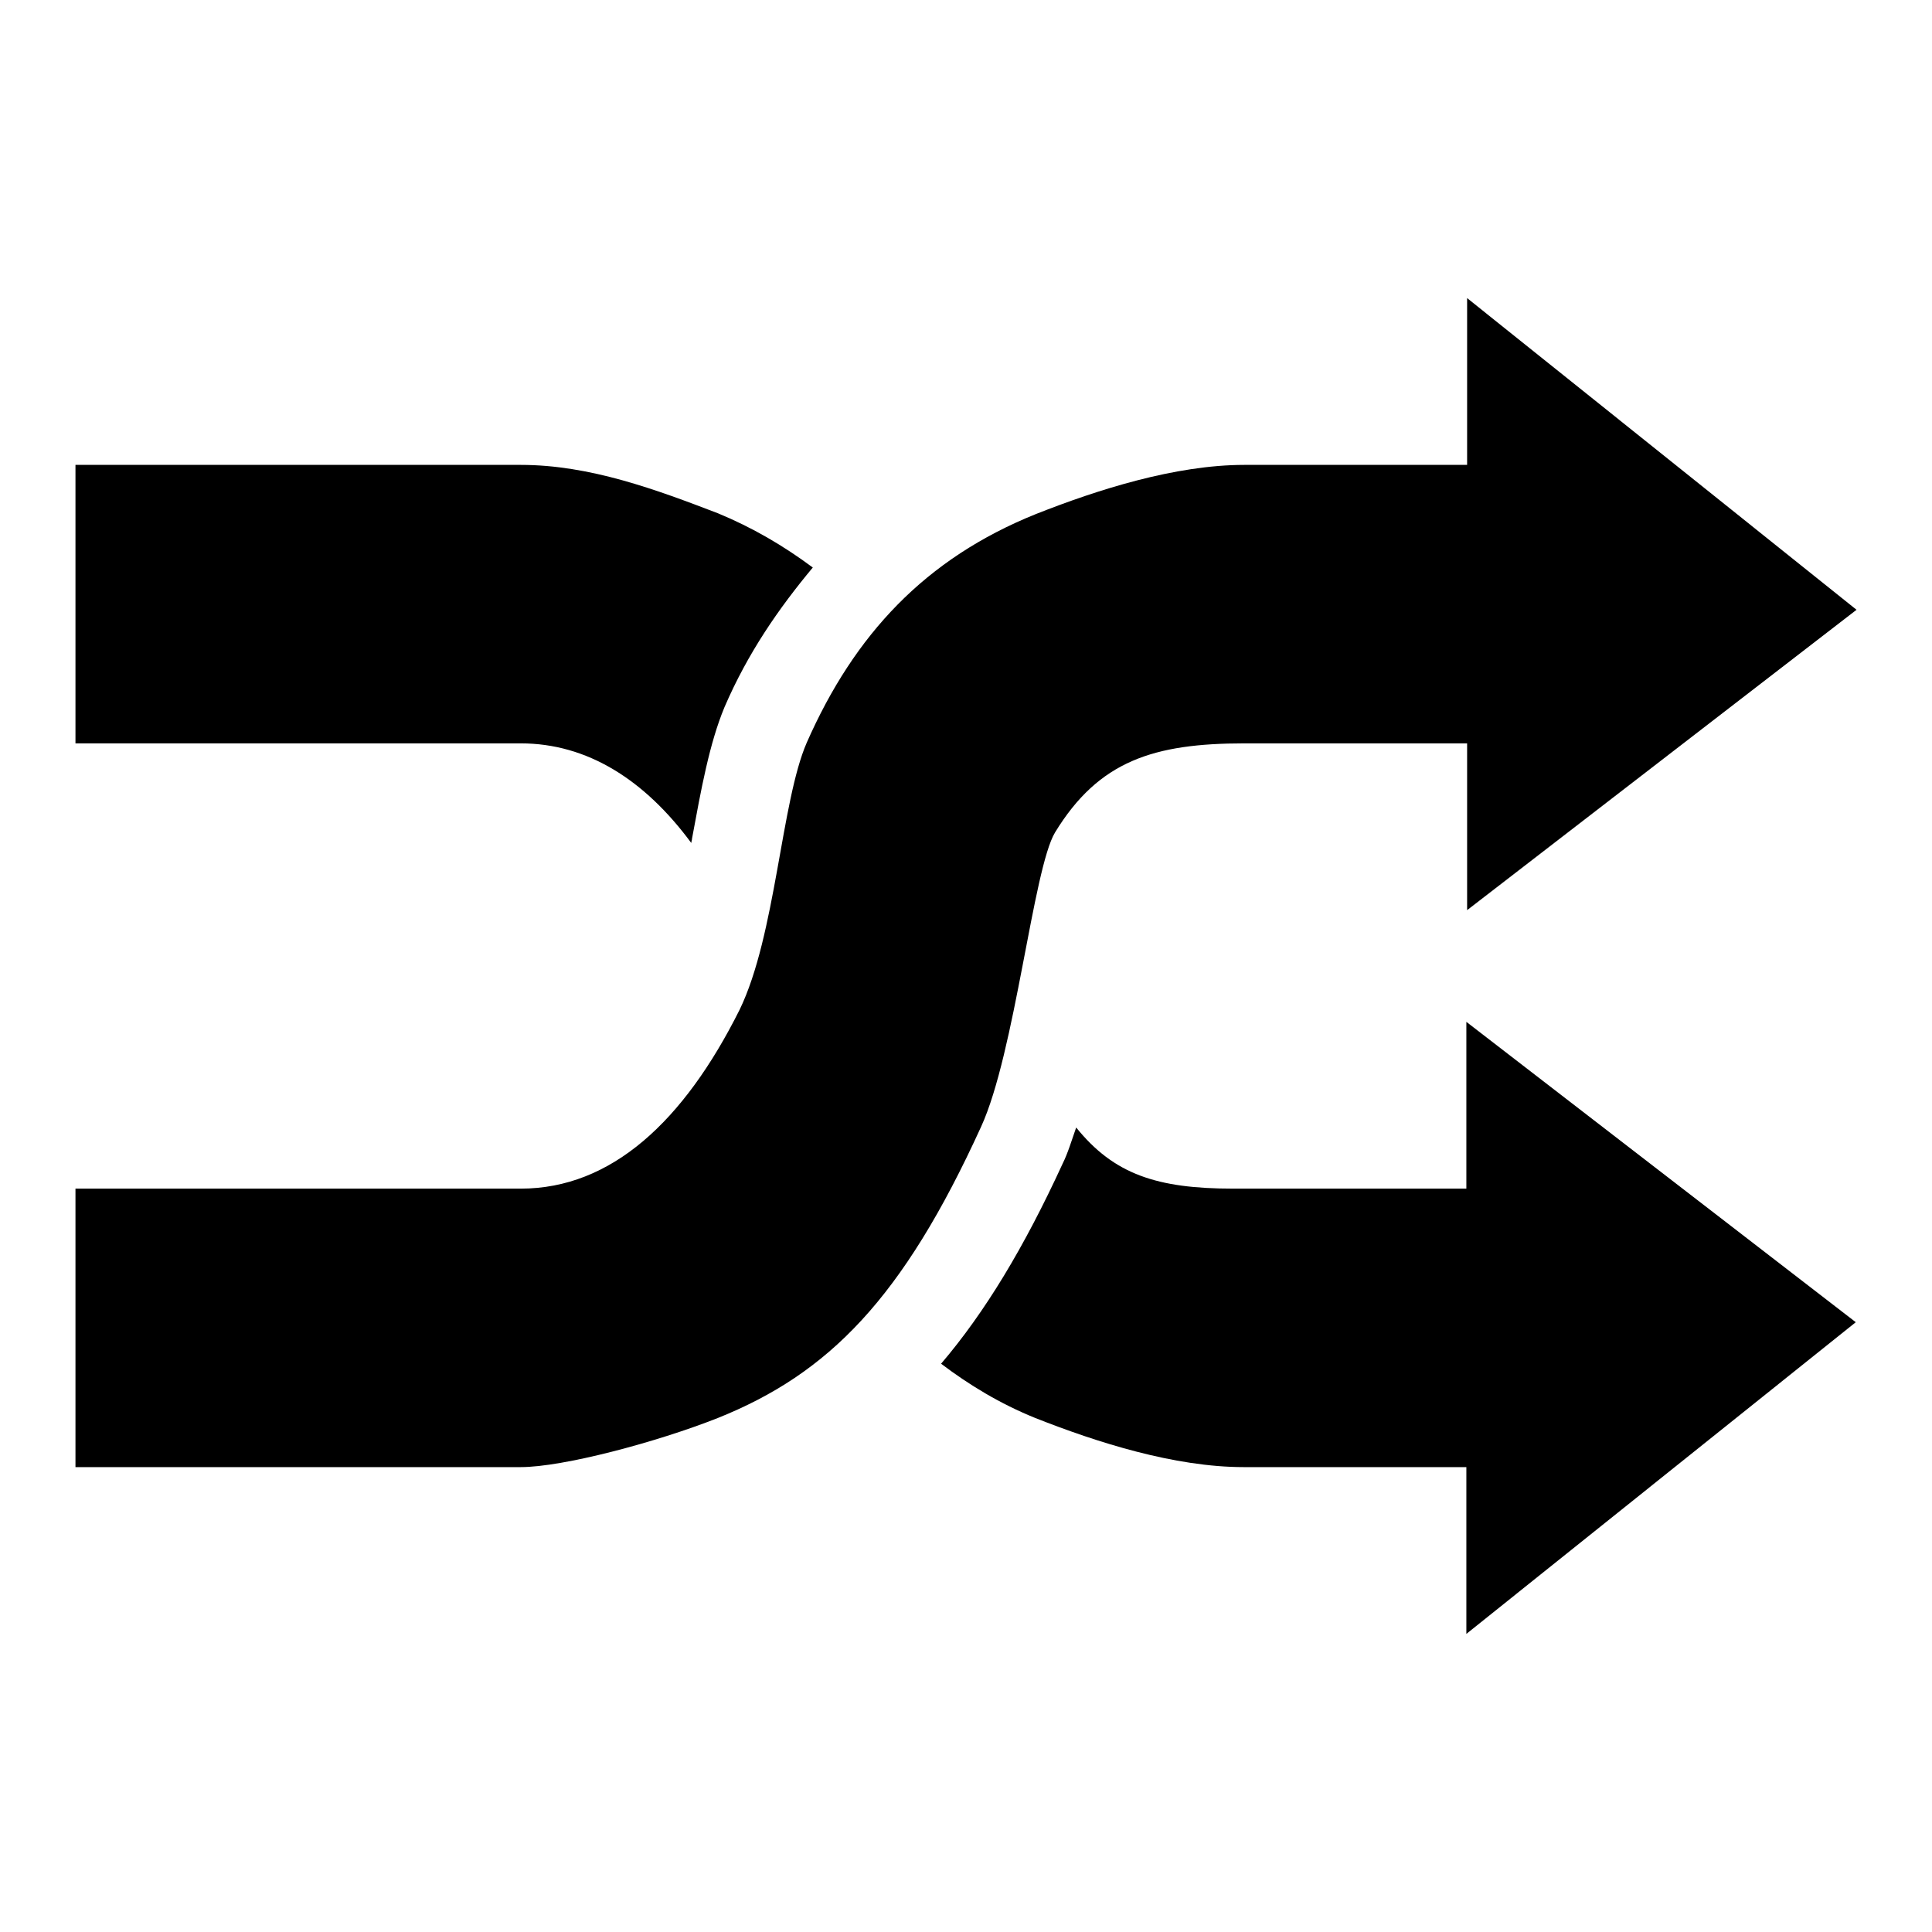 <?xml version="1.0" encoding="utf-8"?>
<!-- Svg Vector Icons : http://www.onlinewebfonts.com/icon -->
<!DOCTYPE svg PUBLIC "-//W3C//DTD SVG 1.1//EN" "http://www.w3.org/Graphics/SVG/1.1/DTD/svg11.dtd">
<svg version="1.1" xmlns="http://www.w3.org/2000/svg" xmlns:xlink="http://www.w3.org/1999/xlink" x="0px" y="0px" viewBox="0 0 256 256" enable-background="new 0 0 256 256" xml:space="preserve">
<g><g><g id="Mix_playlist"><path fill="#000000" d="M139.8,110.3c5.8-9.5,13.1-11.8,25.1-11.8h29.5v22.1L246,80.8l-51.6-41.3v22.1h-29.5c-9.2,0-19.5,3.3-27.6,6.5c-14.7,5.9-24.1,16-30.4,30.3c-3.4,7.8-4.1,25.5-8.9,35.4C90.6,148.6,81,157.5,69,157.5H10v36.9h59c5.6,0,18-3.3,26.1-6.5c14.7-5.9,24.5-15.8,34.9-38.6C134.5,139.5,136.9,115.1,139.8,110.3z M91.6,111.7c0-0.2,0.1-0.4,0.1-0.6c1.2-6.5,2.3-12.6,4.3-17.4c3.1-7.2,7.2-13.1,11.7-18.5c-3.9-2.9-8-5.3-12.6-7.2C87,64.9,78.2,61.6,69,61.6H10v36.9h59C77.8,98.5,85.4,103.3,91.6,111.7z M194.4,157.5h-31c-10.1,0-15.8-1.9-20.8-8.1c-0.6,1.7-1.1,3.4-1.8,4.8c-5.1,11.1-10.3,19.7-16.1,26.5c3.7,2.8,7.8,5.3,12.5,7.2c8.1,3.2,18.4,6.5,27.6,6.5h29.5v22.1l51.6-41.3l-51.6-39.8V157.5L194.4,157.5z"/></g><g></g><g></g><g></g><g></g><g></g><g></g><g></g><g></g><g></g><g></g><g></g><g></g><g></g><g></g><g></g></g></g>
</svg>